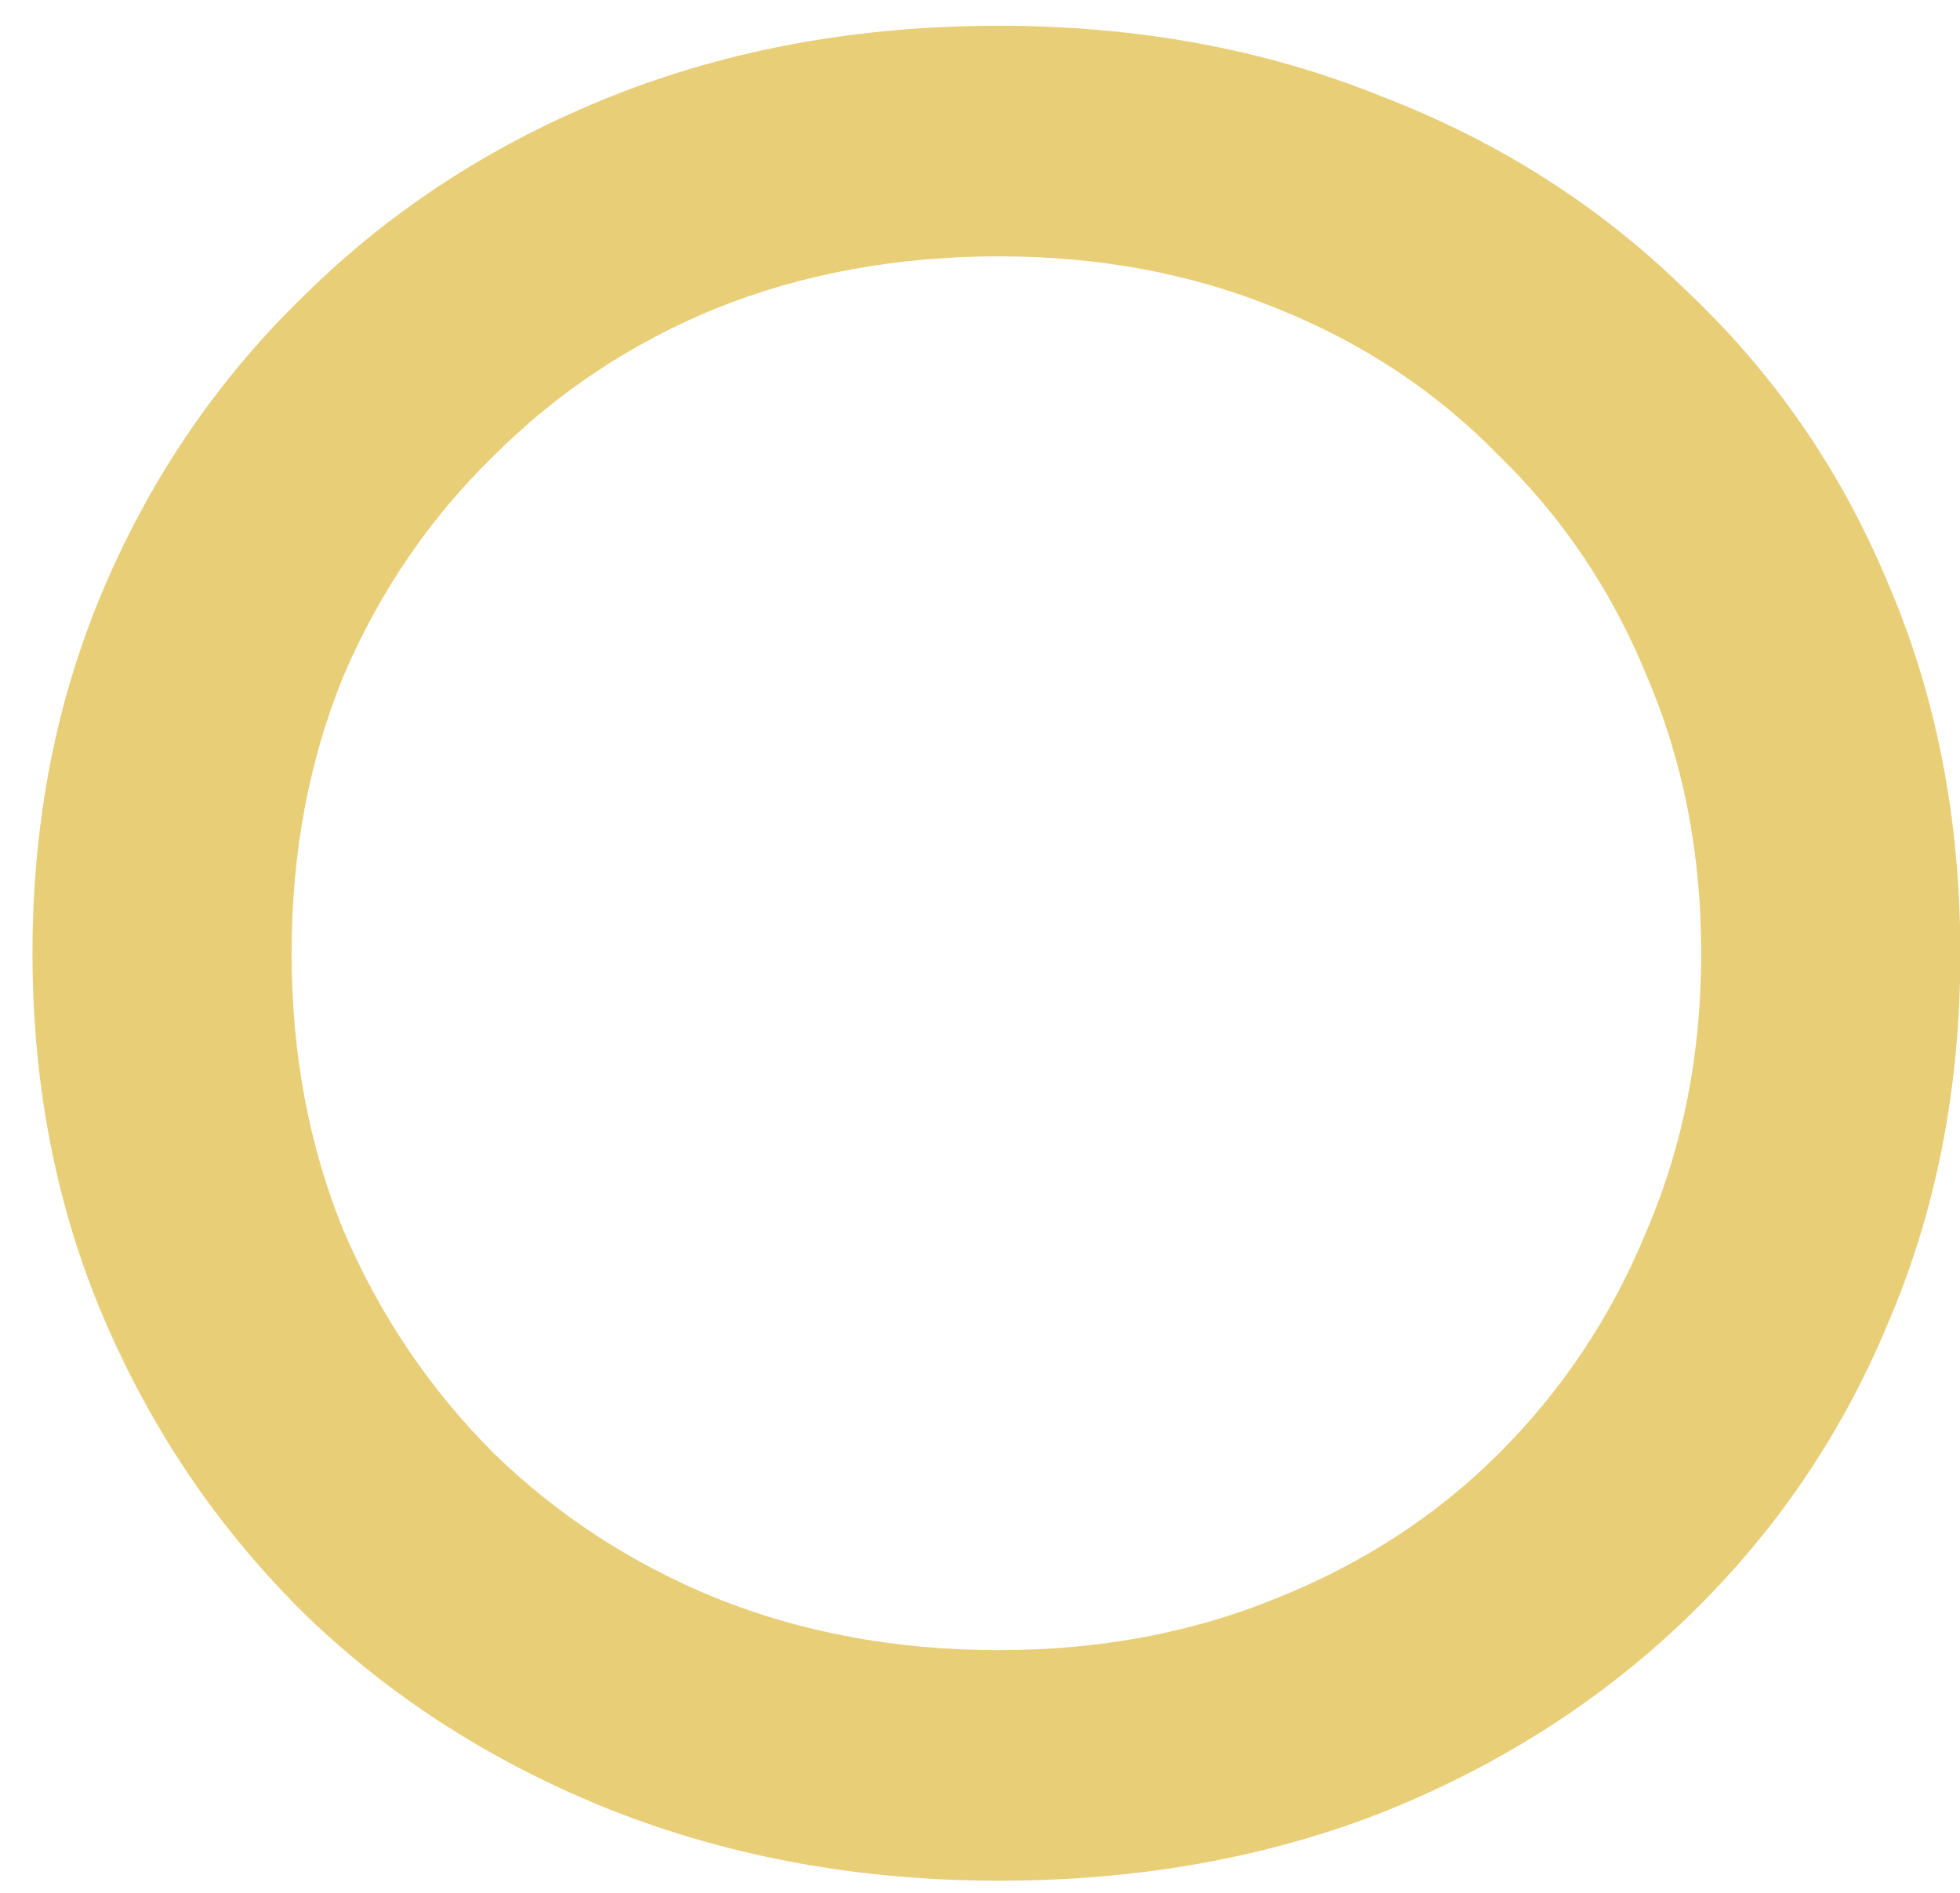 <svg width="59" height="57" viewBox="0 0 59 57" fill="none" xmlns="http://www.w3.org/2000/svg">
<path d="M30.072 56.624C25.912 56.624 22.038 55.922 18.45 54.518C14.914 53.114 11.846 51.164 9.246 48.668C6.646 46.12 4.618 43.156 3.162 39.776C1.706 36.396 0.978 32.704 0.978 28.7C0.978 24.696 1.706 21.004 3.162 17.624C4.618 14.244 6.646 11.306 9.246 8.81C11.846 6.262 14.914 4.286 18.45 2.882C21.986 1.478 25.86 0.776 30.072 0.776C34.232 0.776 38.054 1.478 41.538 2.882C45.074 4.234 48.142 6.184 50.742 8.732C53.394 11.228 55.422 14.166 56.826 17.546C58.282 20.926 59.01 24.644 59.01 28.7C59.01 32.756 58.282 36.474 56.826 39.854C55.422 43.234 53.394 46.198 50.742 48.746C48.142 51.242 45.074 53.192 41.538 54.596C38.054 55.948 34.232 56.624 30.072 56.624ZM30.072 49.682C33.088 49.682 35.87 49.162 38.418 48.122C41.018 47.082 43.254 45.626 45.126 43.754C47.05 41.83 48.532 39.594 49.572 37.046C50.664 34.498 51.21 31.716 51.21 28.7C51.21 25.684 50.664 22.902 49.572 20.354C48.532 17.806 47.05 15.596 45.126 13.724C43.254 11.8 41.018 10.318 38.418 9.278C35.87 8.238 33.088 7.718 30.072 7.718C27.004 7.718 24.17 8.238 21.57 9.278C19.022 10.318 16.786 11.8 14.862 13.724C12.938 15.596 11.43 17.806 10.338 20.354C9.298 22.902 8.778 25.684 8.778 28.7C8.778 31.716 9.298 34.498 10.338 37.046C11.43 39.594 12.938 41.83 14.862 43.754C16.786 45.626 19.022 47.082 21.57 48.122C24.17 49.162 27.004 49.682 30.072 49.682Z" fill="#E9CE78"/>
</svg>
